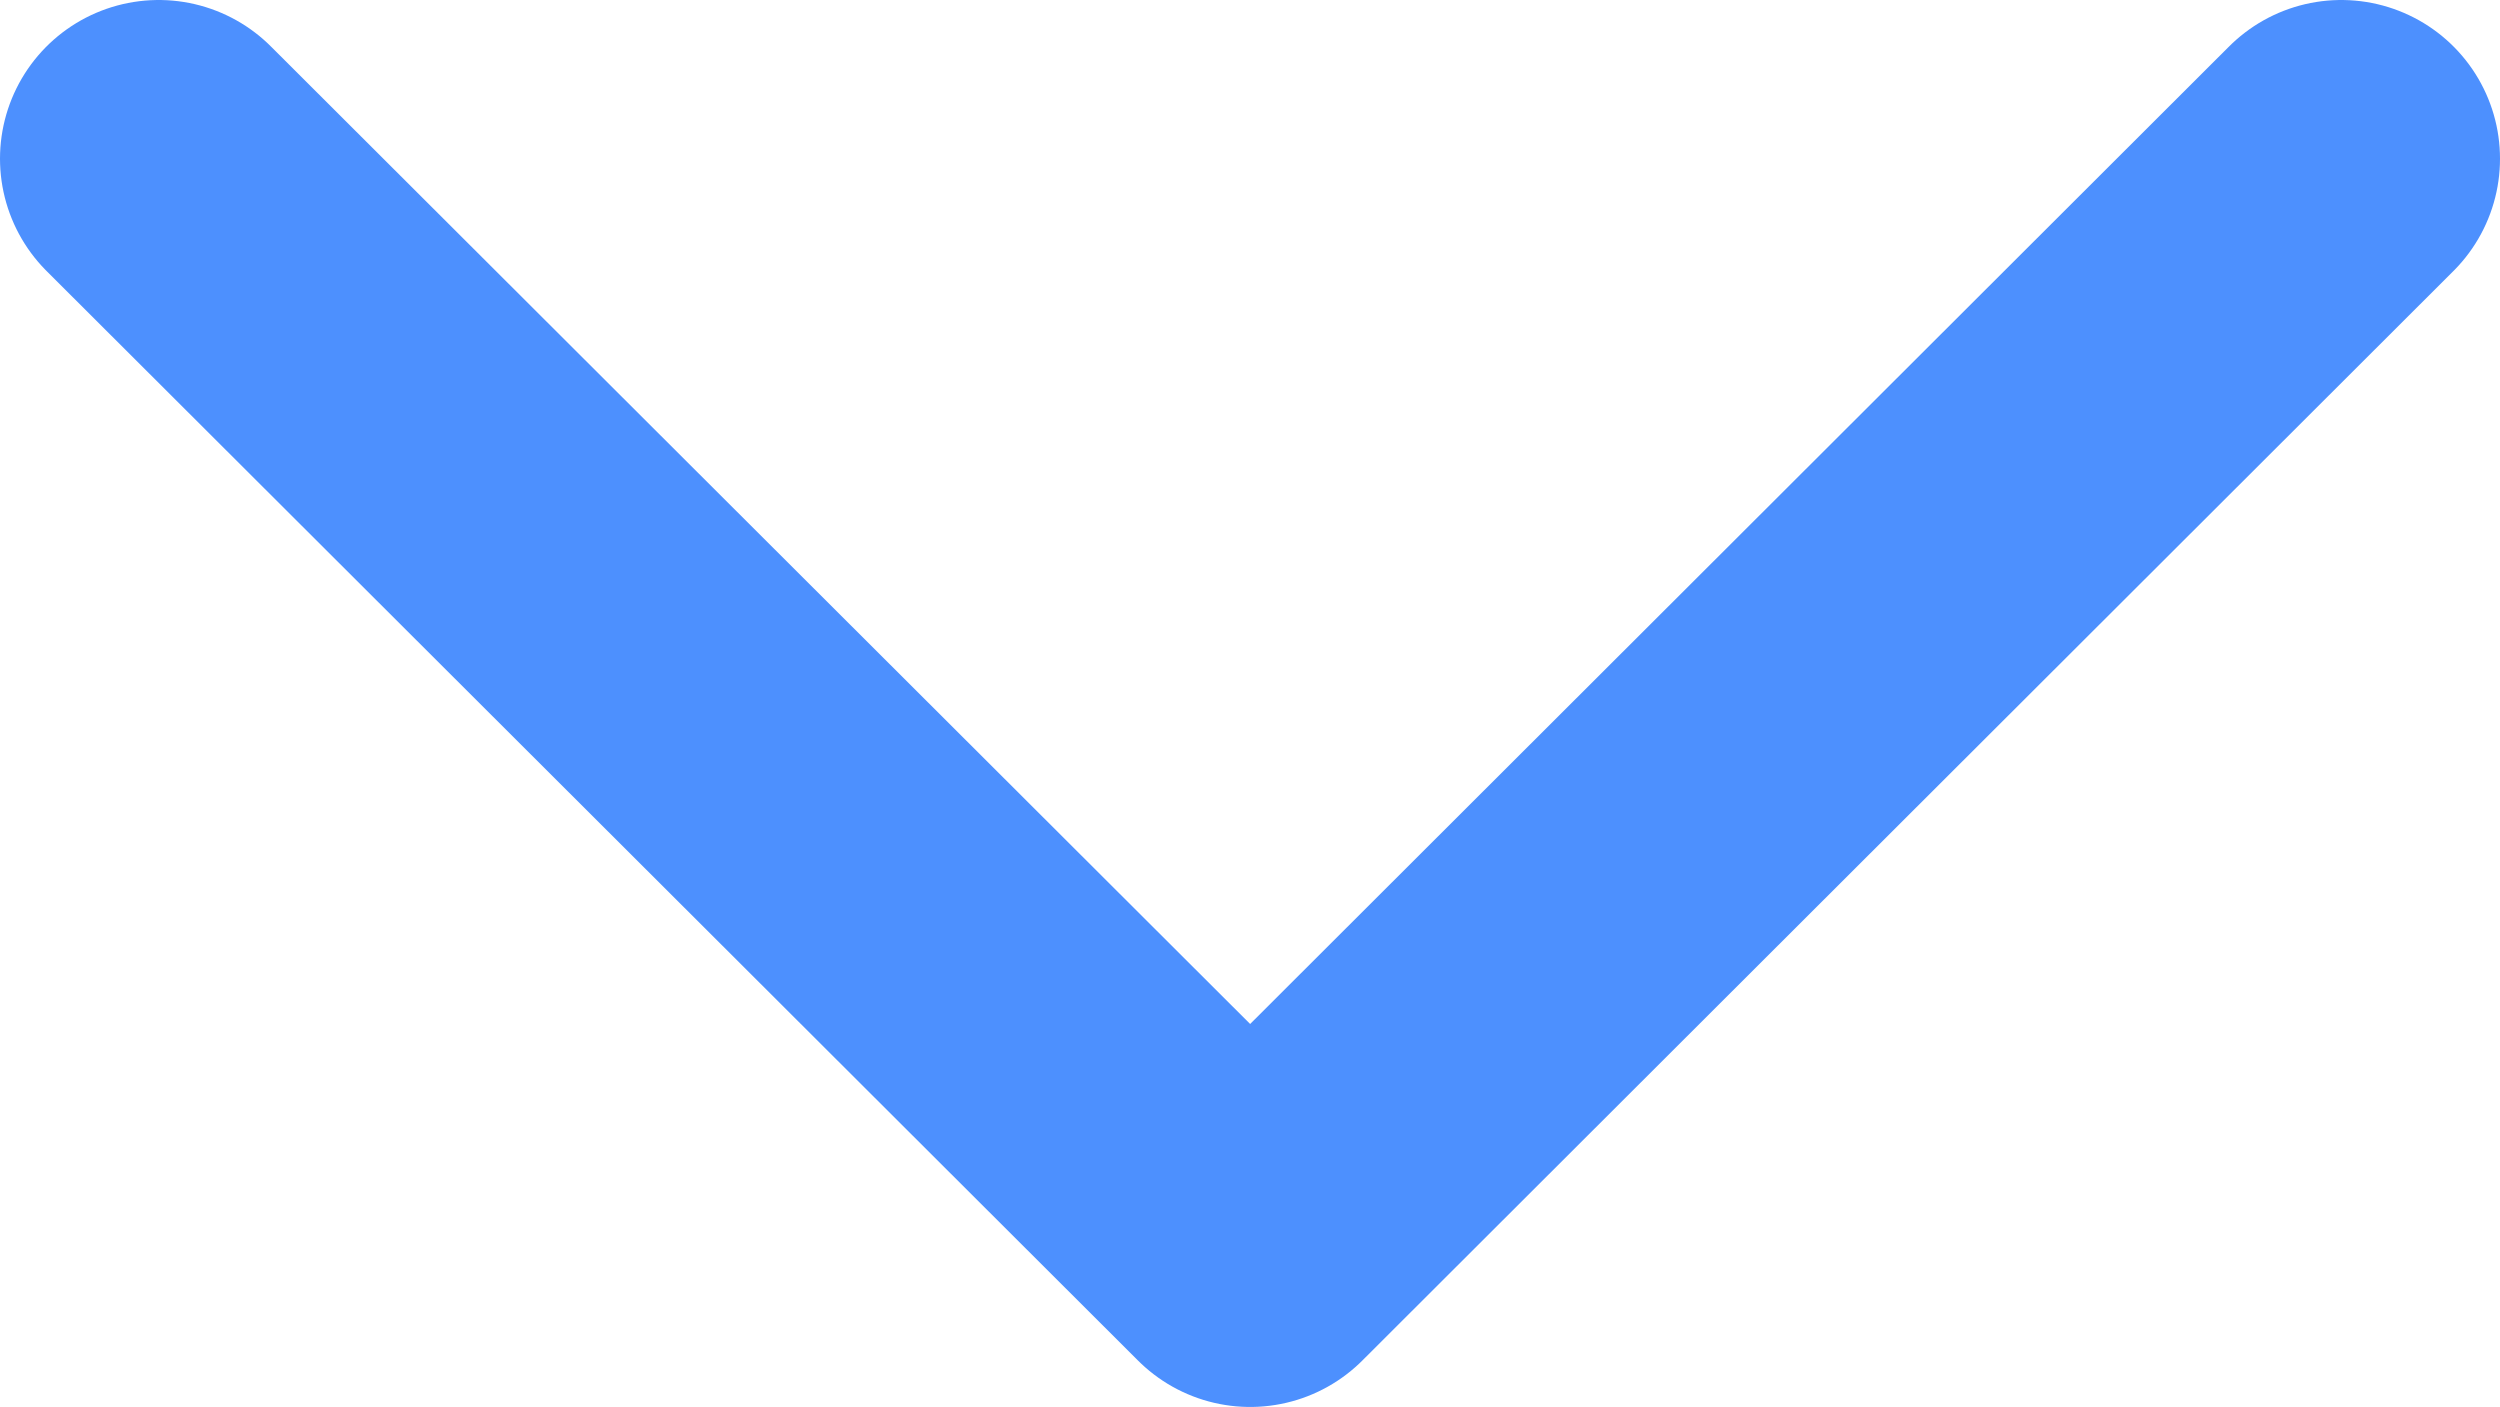 <?xml version="1.0" encoding="utf-8"?>
<!-- Generator: Adobe Illustrator 16.0.0, SVG Export Plug-In . SVG Version: 6.00 Build 0)  -->
<!DOCTYPE svg PUBLIC "-//W3C//DTD SVG 1.1//EN" "http://www.w3.org/Graphics/SVG/1.1/DTD/svg11.dtd">
<svg version="1.1" id="レイヤー_1" xmlns="http://www.w3.org/2000/svg" xmlns:xlink="http://www.w3.org/1999/xlink" x="0px"
	 y="0px" width="15.752px" height="8.864px" viewBox="-2.583 3.567 15.752 8.864"
	 enable-background="new -2.583 3.567 15.752 8.864" xml:space="preserve">
<polyline fill="none" stroke="#4D90FE" stroke-width="2" stroke-linecap="round" stroke-linejoin="round" stroke-miterlimit="10" points="
	12.169,4.567 5.294,11.432 -1.583,4.567 "/>
</svg>
